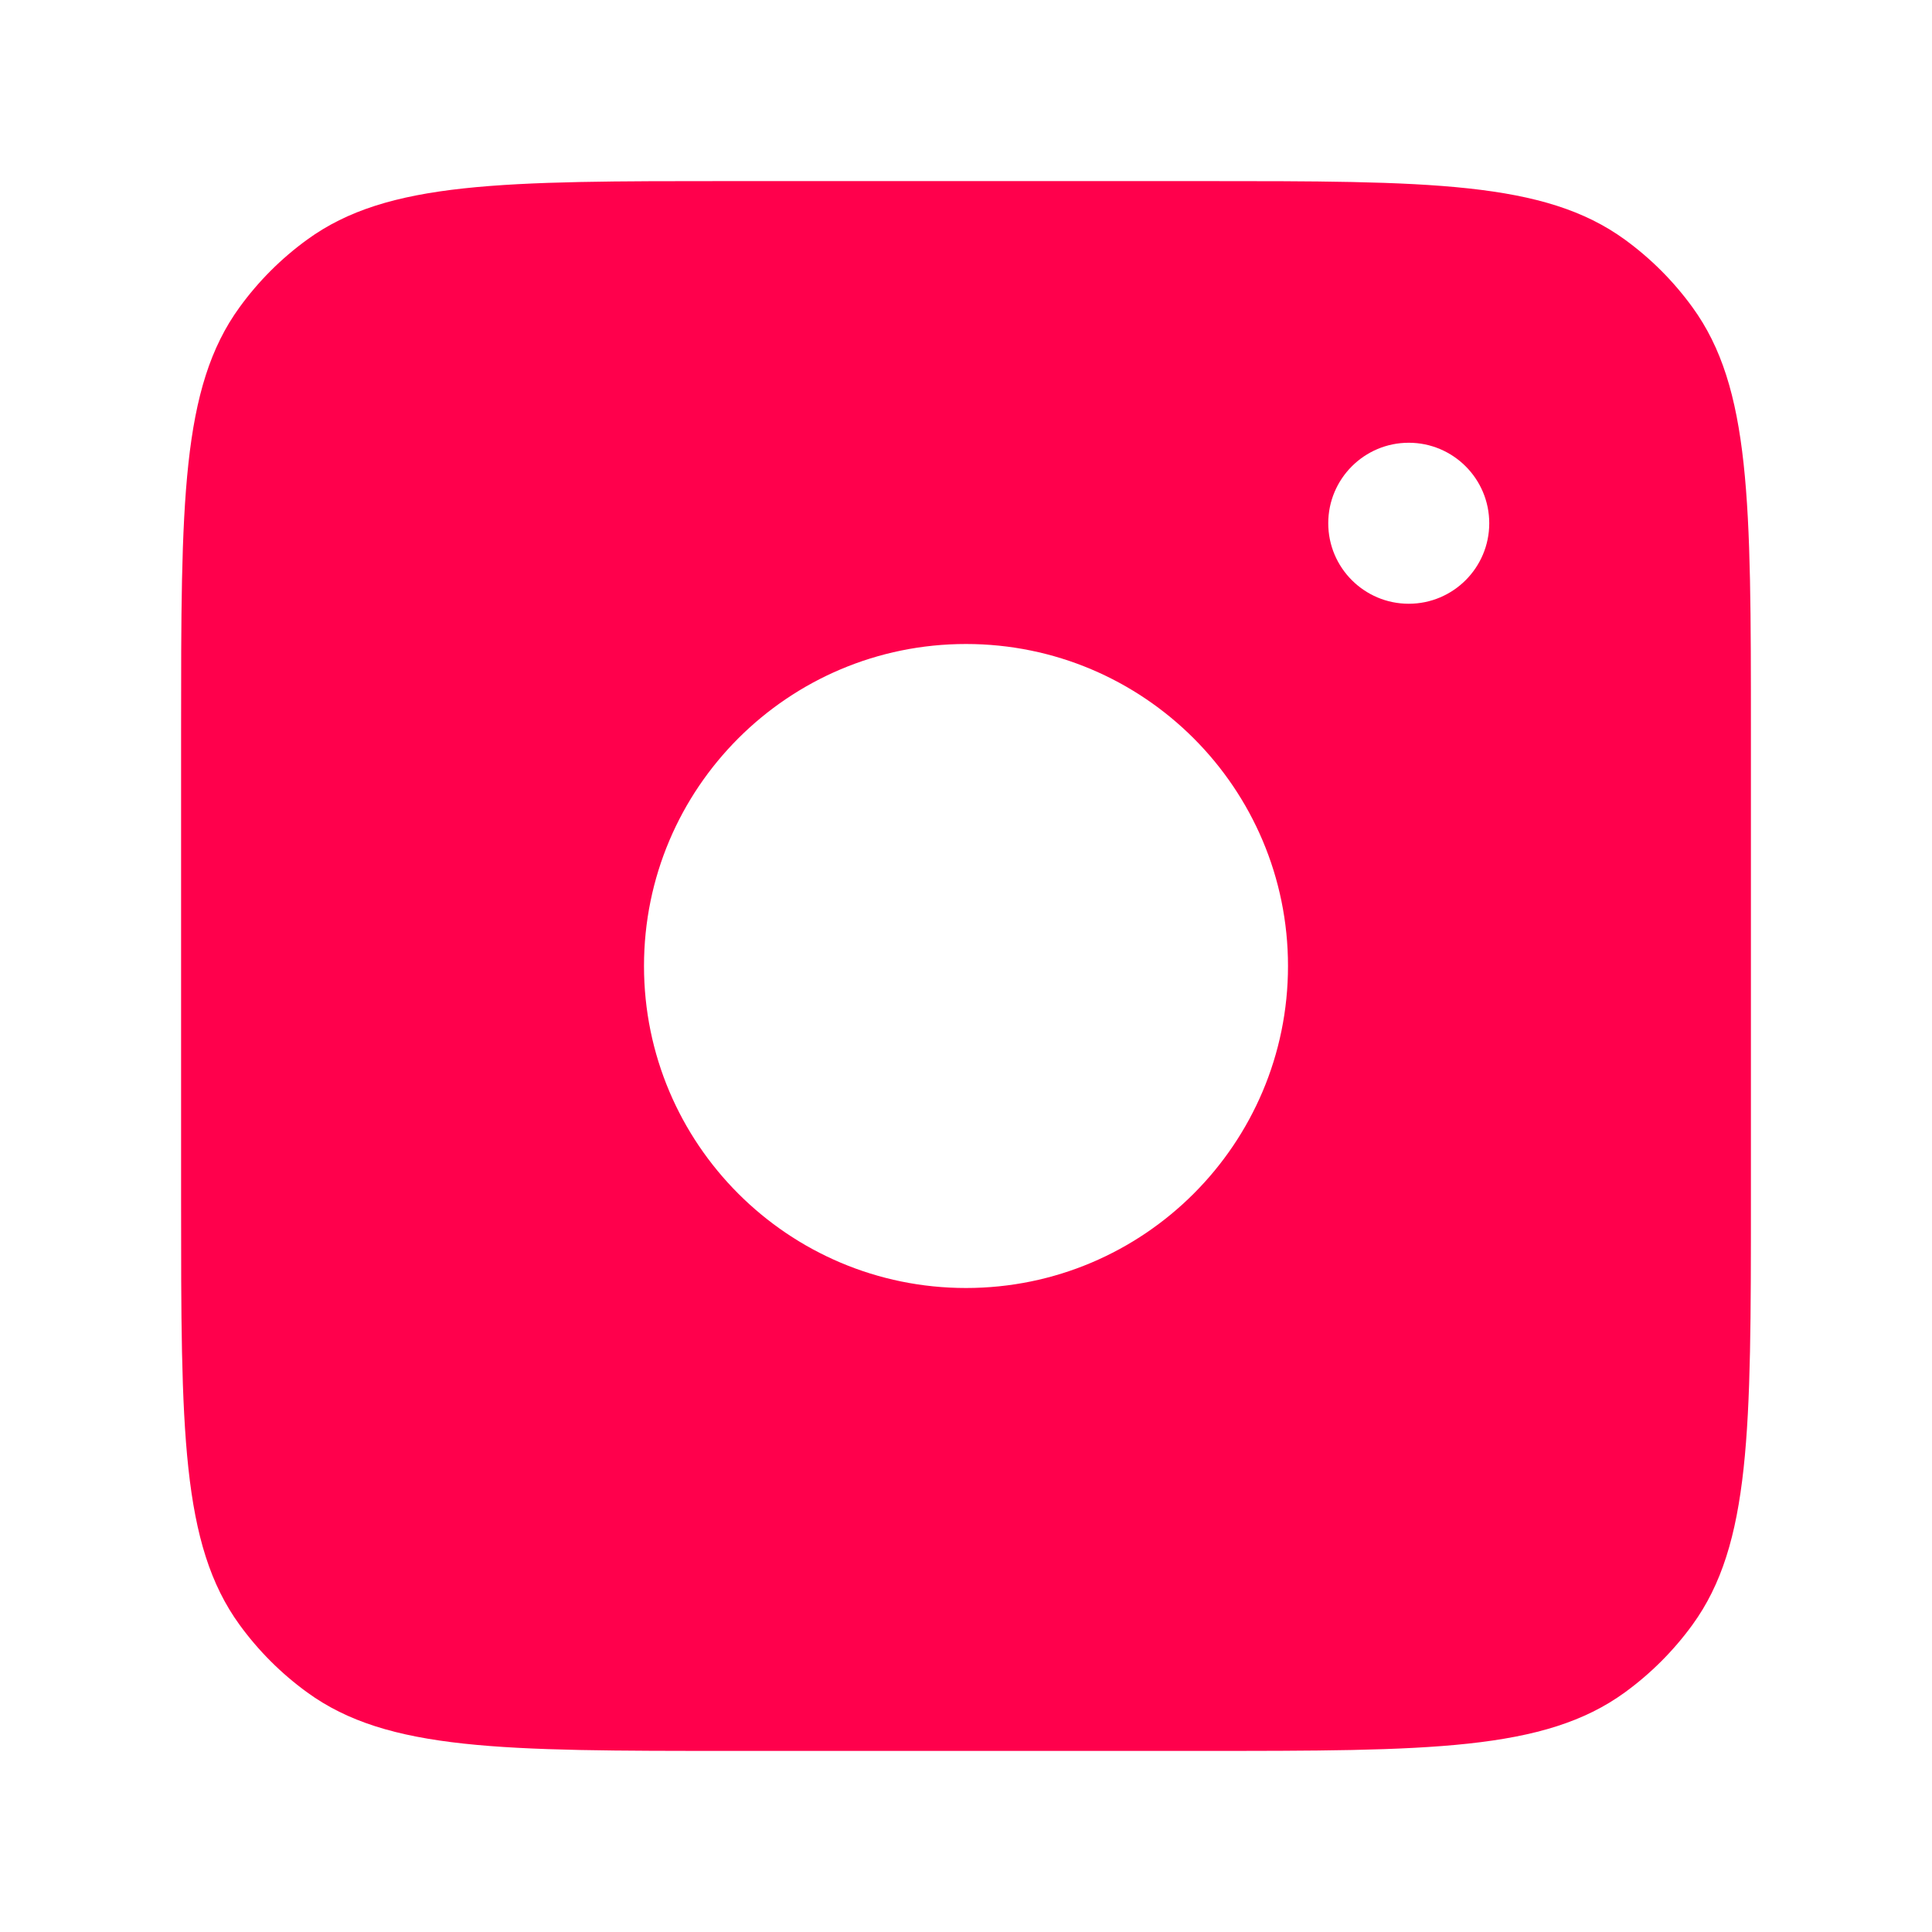<svg width="30" height="30" viewBox="0 0 30 30" fill="none" xmlns="http://www.w3.org/2000/svg">
<path fill-rule="evenodd" clip-rule="evenodd" d="M18.637 2.812H11.363C7.8 2.812 6.019 2.812 4.771 3.72C4.367 4.013 4.013 4.367 3.72 4.771C2.812 6.019 2.812 7.8 2.812 11.363V18.637C2.812 22.2 2.812 23.981 3.72 25.23C4.013 25.633 4.367 25.987 4.771 26.28C6.019 27.188 7.8 27.188 11.363 27.188H18.637C22.2 27.188 23.981 27.188 25.23 26.28C25.633 25.987 25.987 25.633 26.28 25.23C27.188 23.981 27.188 22.2 27.188 18.637V11.363C27.188 7.8 27.188 6.019 26.28 4.771C25.987 4.367 25.633 4.013 25.23 3.72C23.981 2.812 22.2 2.812 18.637 2.812ZM20 15C20 17.761 17.761 20 15 20C12.239 20 10 17.761 10 15C10 12.239 12.239 10 15 10C17.761 10 20 12.239 20 15ZM21.875 9.375C22.565 9.375 23.125 8.815 23.125 8.125C23.125 7.435 22.565 6.875 21.875 6.875C21.185 6.875 20.625 7.435 20.625 8.125C20.625 8.815 21.185 9.375 21.875 9.375Z" fill="#FF004C"/>
</svg>
